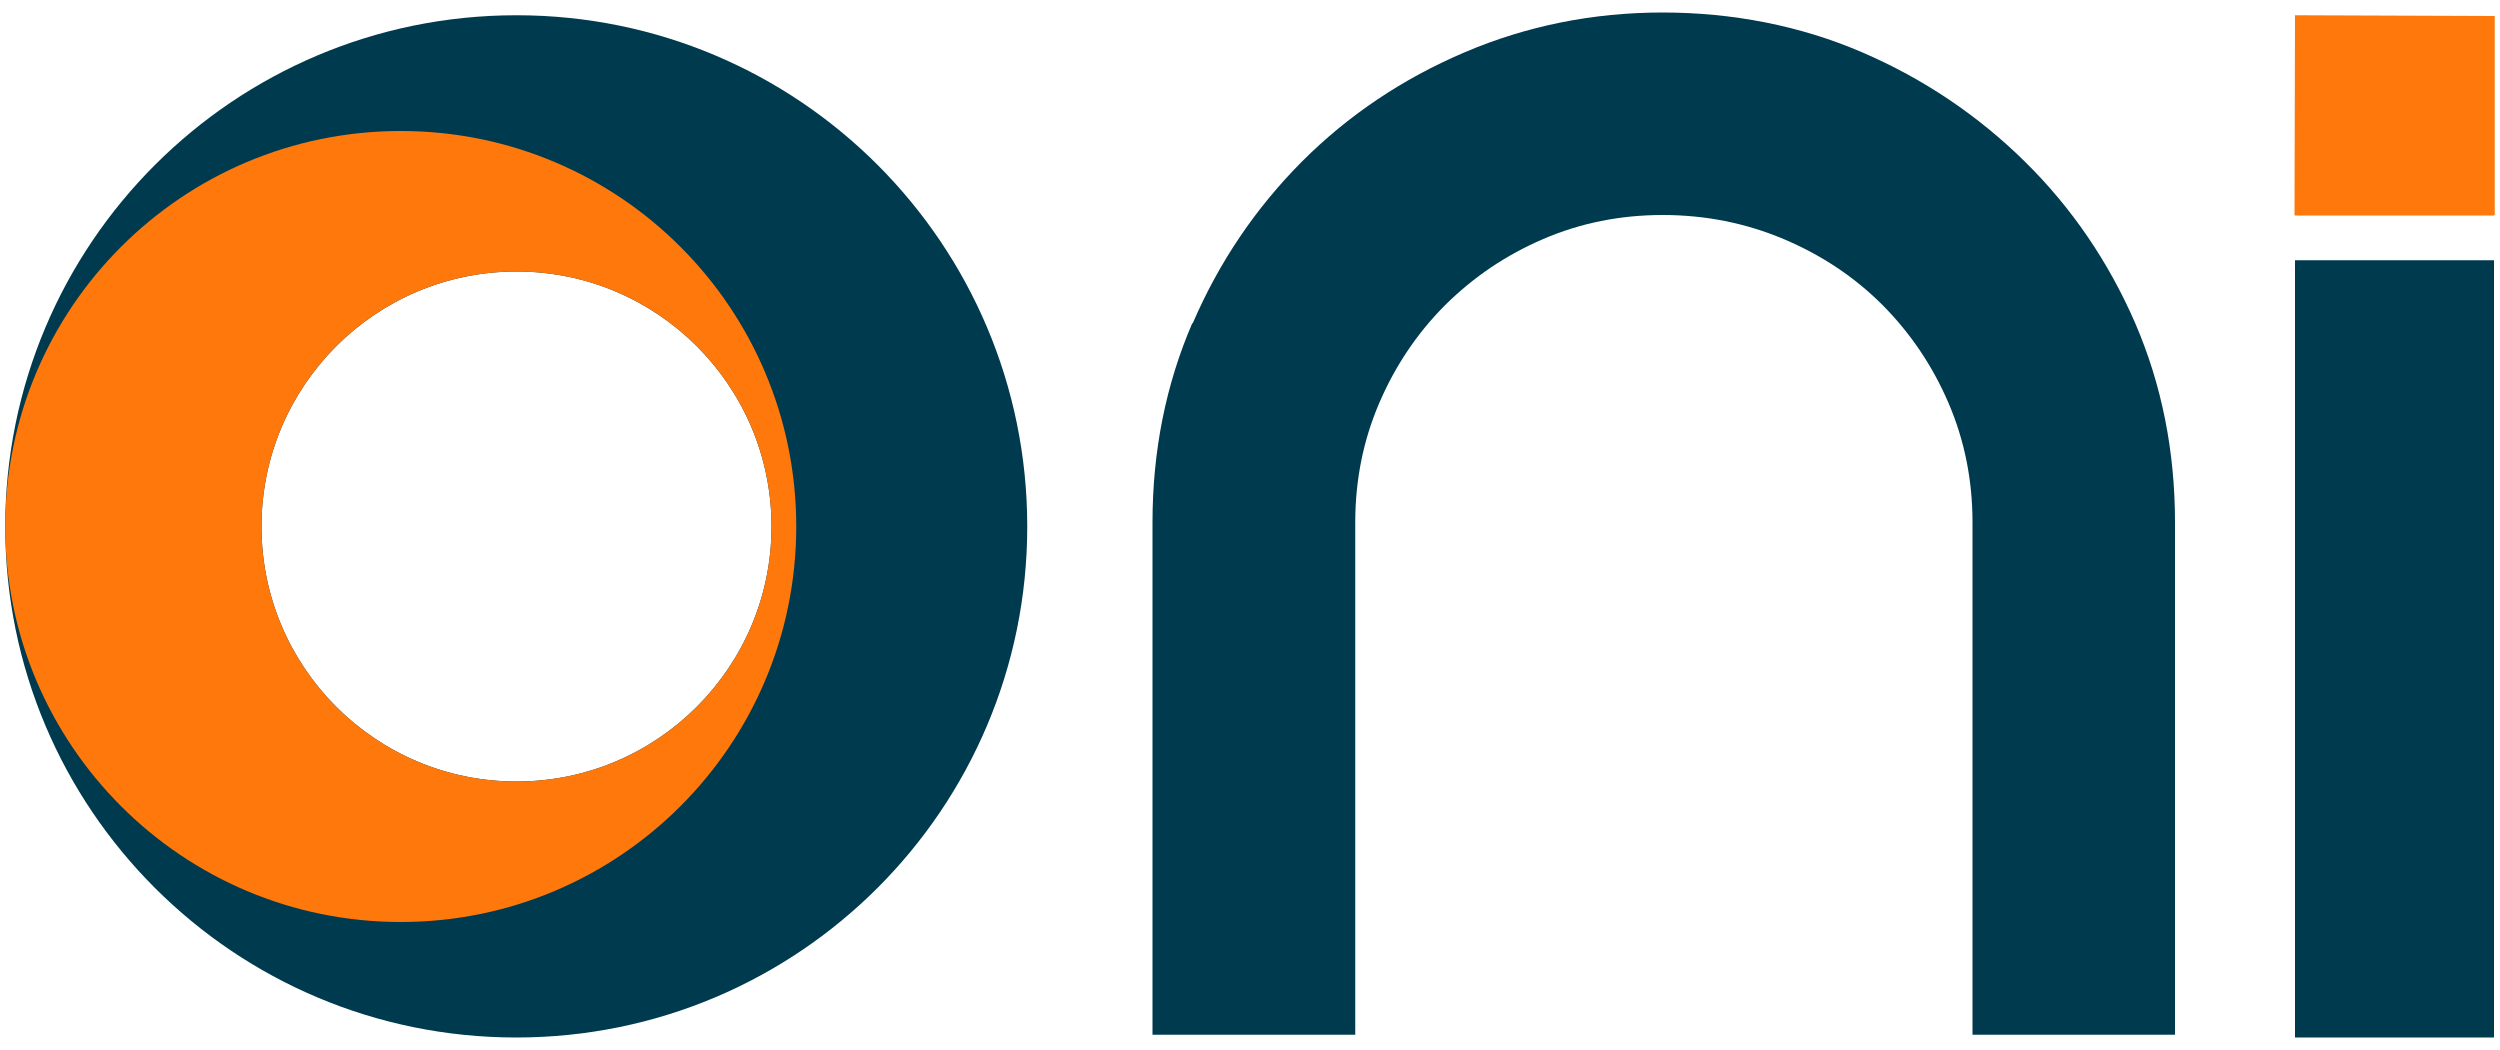 <?xml version="1.0" encoding="UTF-8"?>
<svg id="Camada_1" data-name="Camada 1" xmlns="http://www.w3.org/2000/svg" viewBox="0 0 100 42">
  <defs>
    <style>
      .cls-1 {
        fill: #003a4e;
      }

      .cls-2 {
        fill: #ff780c;
      }
    </style>
  </defs>
  <path class="cls-1" d="M20.66.61C9.36.61.21,9.76.21,21.06s9.15,20.44,20.44,20.44,20.44-9.15,20.44-20.44S31.95.61,20.66.61ZM20.66,31.26c-5.63,0-10.2-4.57-10.2-10.2s4.57-10.2,10.2-10.2,10.2,4.57,10.2,10.2-4.57,10.2-10.2,10.2Z"/>
  <path class="cls-2" d="M16.03,5.24C7.29,5.24.21,12.32.21,21.06s7.08,15.82,15.82,15.82,15.82-7.08,15.82-15.82-7.08-15.82-15.82-15.82ZM20.66,31.26c-5.63,0-10.2-4.57-10.2-10.2s4.57-10.2,10.2-10.2,10.2,4.57,10.2,10.2-4.57,10.2-10.2,10.2Z"/>
  <path class="cls-1" d="M47.71,12.93c1.06-2.46,2.52-4.61,4.37-6.47,1.85-1.85,4.02-3.31,6.51-4.37,2.49-1.06,5.13-1.59,7.92-1.59s5.51.53,7.97,1.59c2.46,1.06,4.63,2.52,6.51,4.37,1.88,1.85,3.35,4.01,4.42,6.47,1.06,2.46,1.59,5.12,1.59,7.97v20.49h-8.1v-20.49c0-1.7-.32-3.29-.96-4.78-.64-1.49-1.52-2.79-2.64-3.92-1.12-1.12-2.44-2-3.96-2.64-1.52-.64-3.13-.96-4.83-.96s-3.29.32-4.78.96c-1.49.64-2.79,1.52-3.92,2.64-1.12,1.12-2,2.43-2.64,3.92-.64,1.49-.96,3.08-.96,4.78v20.49h-8.11v-20.49c0-2.85.53-5.51,1.59-7.97Z"/>
  <path class="cls-1" d="M99.76,10.41v31.09h-7.96V10.41h7.96Z"/>
  <polygon class="cls-2" points="99.79 .64 91.8 .61 91.78 8.6 91.8 8.6 91.8 8.62 99.76 8.62 99.76 8.6 99.79 8.6 99.79 .64"/>
</svg>